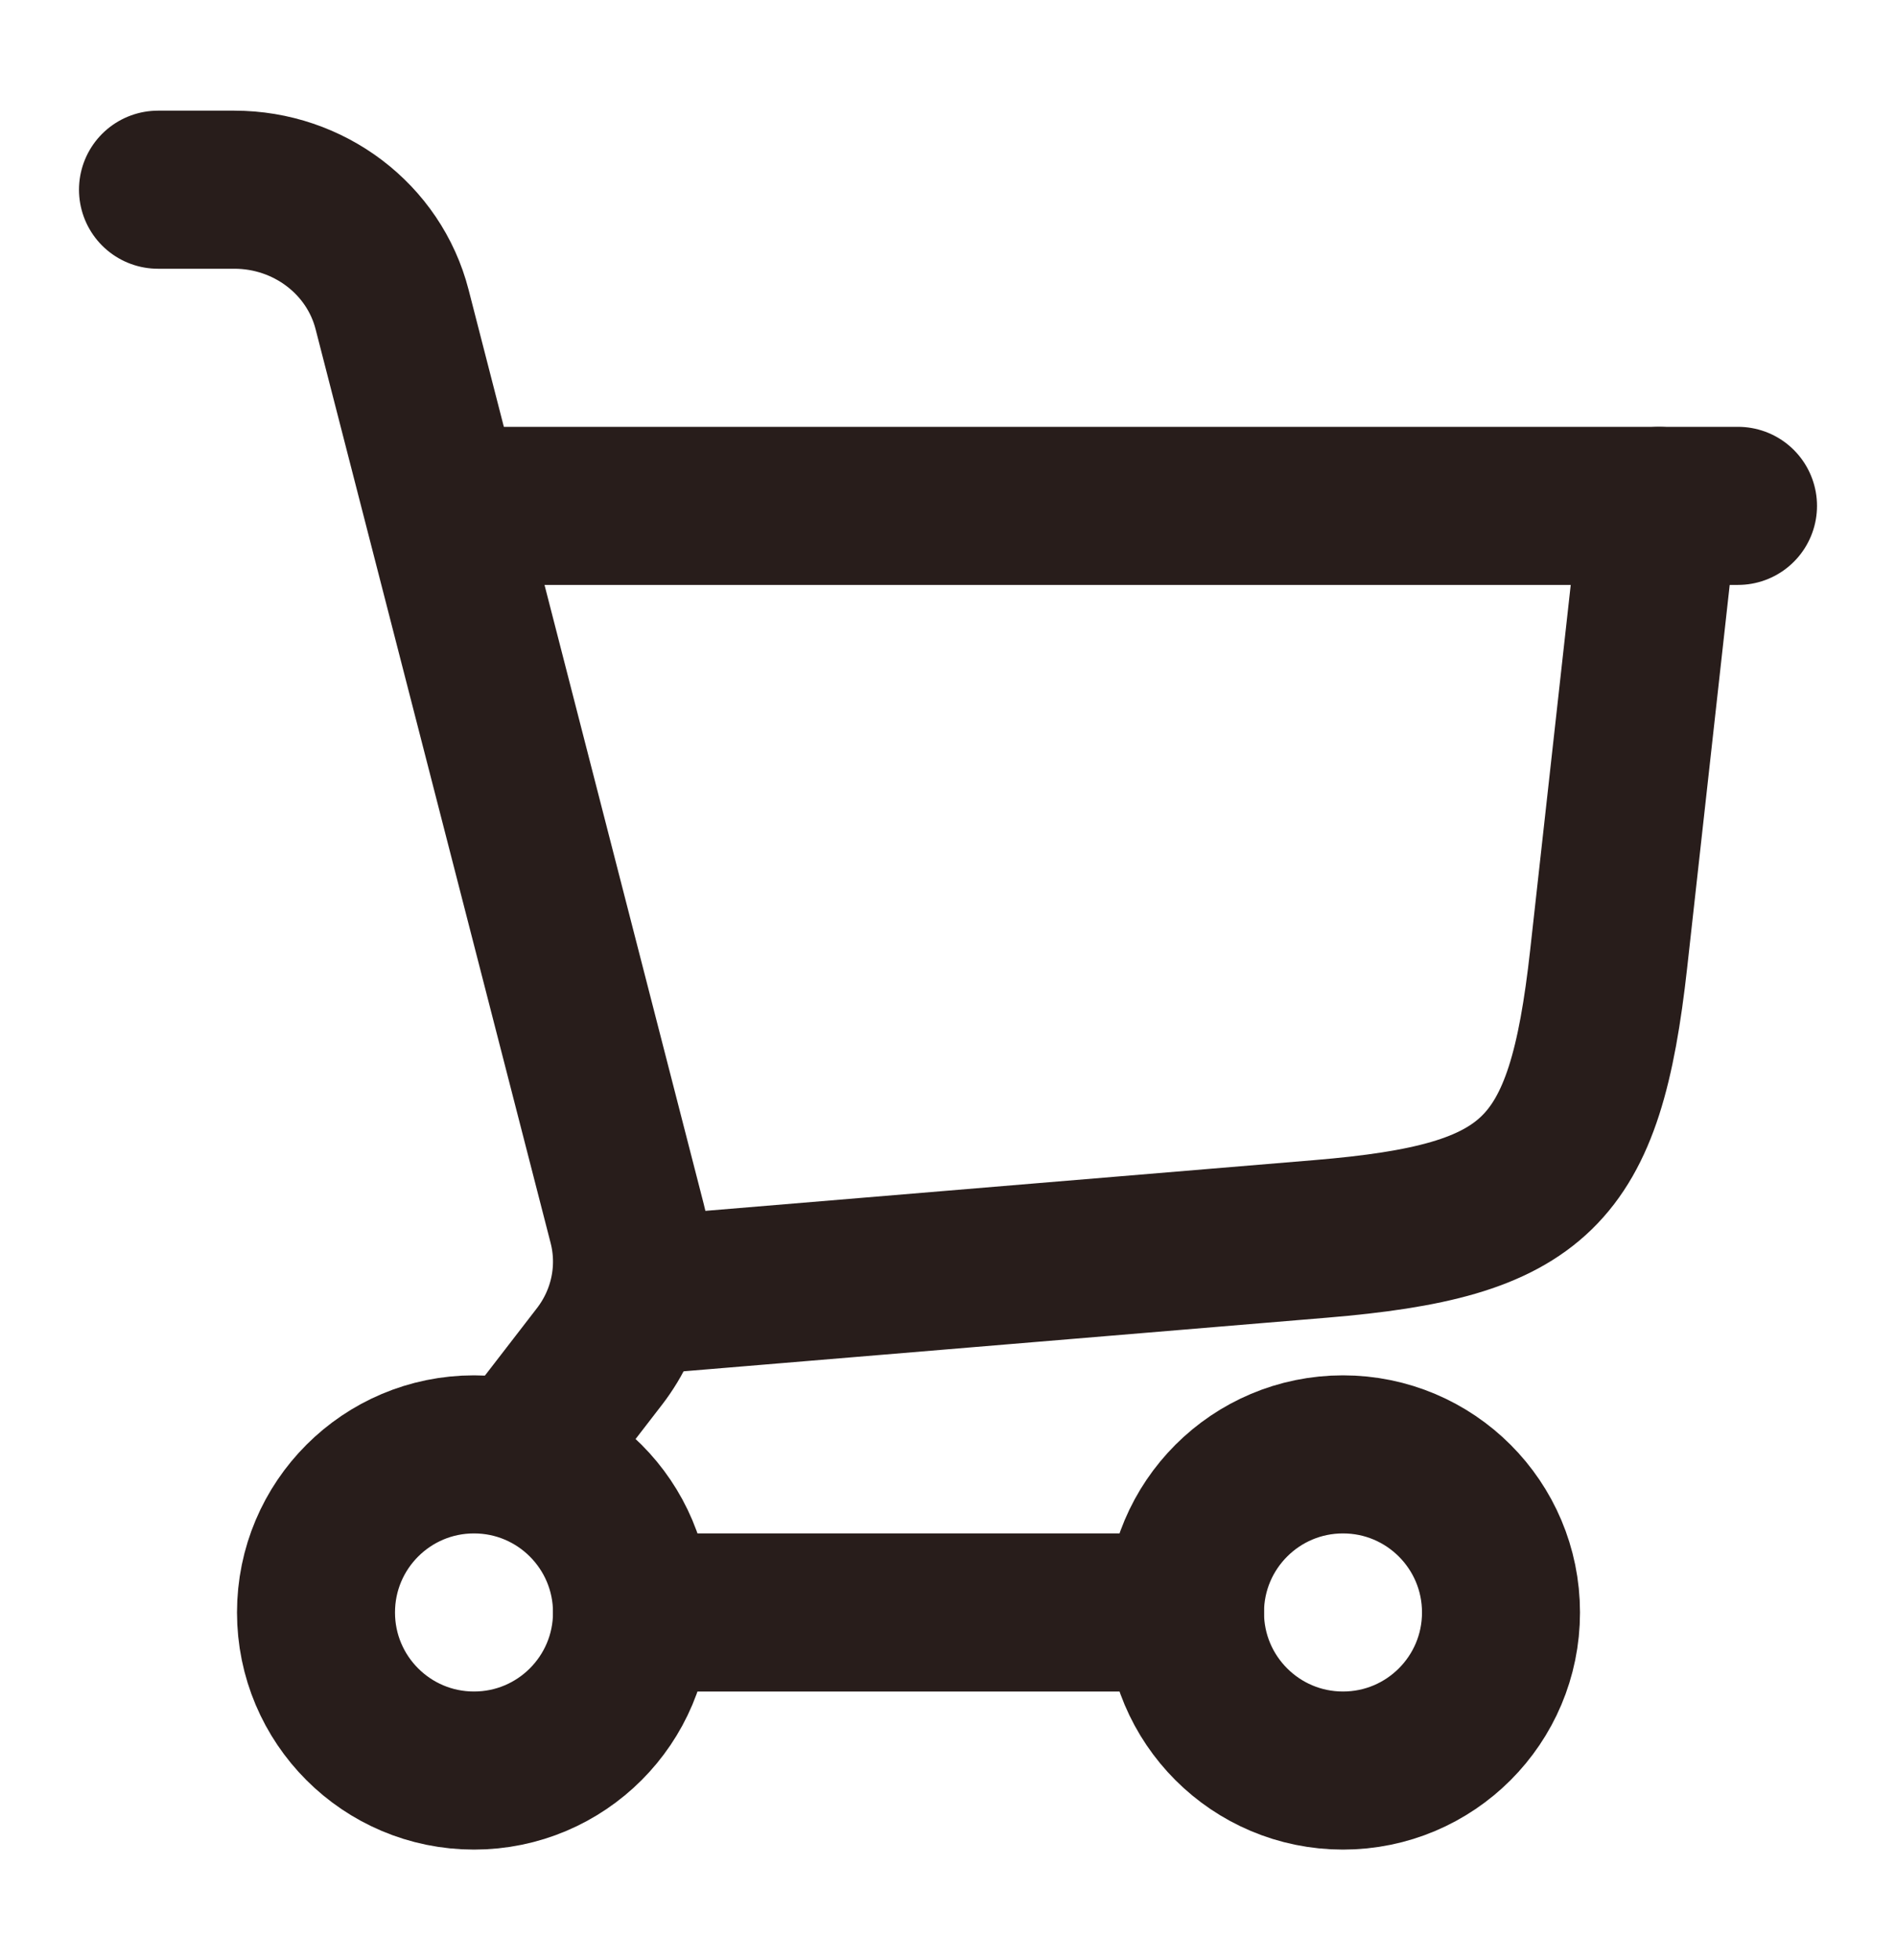 <svg width="30" height="31" viewBox="0 0 30 31" fill="none" xmlns="http://www.w3.org/2000/svg">
<path d="M10 20.5L20.9 19.592C24.311 19.308 25.076 18.562 25.454 15.161L26.25 8" stroke="#281D1B" stroke-width="2.5" stroke-linecap="round"/>
<path d="M7.5 8H27.5" stroke="#281D1B" stroke-width="2.5" stroke-linecap="round"/>
<path d="M7.5 28C8.881 28 10 26.881 10 25.5C10 24.119 8.881 23 7.5 23C6.119 23 5 24.119 5 25.5C5 26.881 6.119 28 7.5 28Z" stroke="#281D1B" stroke-width="2.5"/>
<path d="M21.25 28C22.631 28 23.75 26.881 23.75 25.5C23.75 24.119 22.631 23 21.25 23C19.869 23 18.75 24.119 18.75 25.5C18.75 26.881 19.869 28 21.25 28Z" stroke="#281D1B" stroke-width="2.5"/>
<path d="M10 25.5H18.75" stroke="#281D1B" stroke-width="2.5" stroke-linecap="round"/>
<path d="M2.5 3H3.708C4.888 3 5.918 3.781 6.204 4.894L9.923 19.346C10.111 20.076 9.95 20.85 9.485 21.452L8.29 23" stroke="#281D1B" stroke-width="2.5" stroke-linecap="round"/>
</svg>
